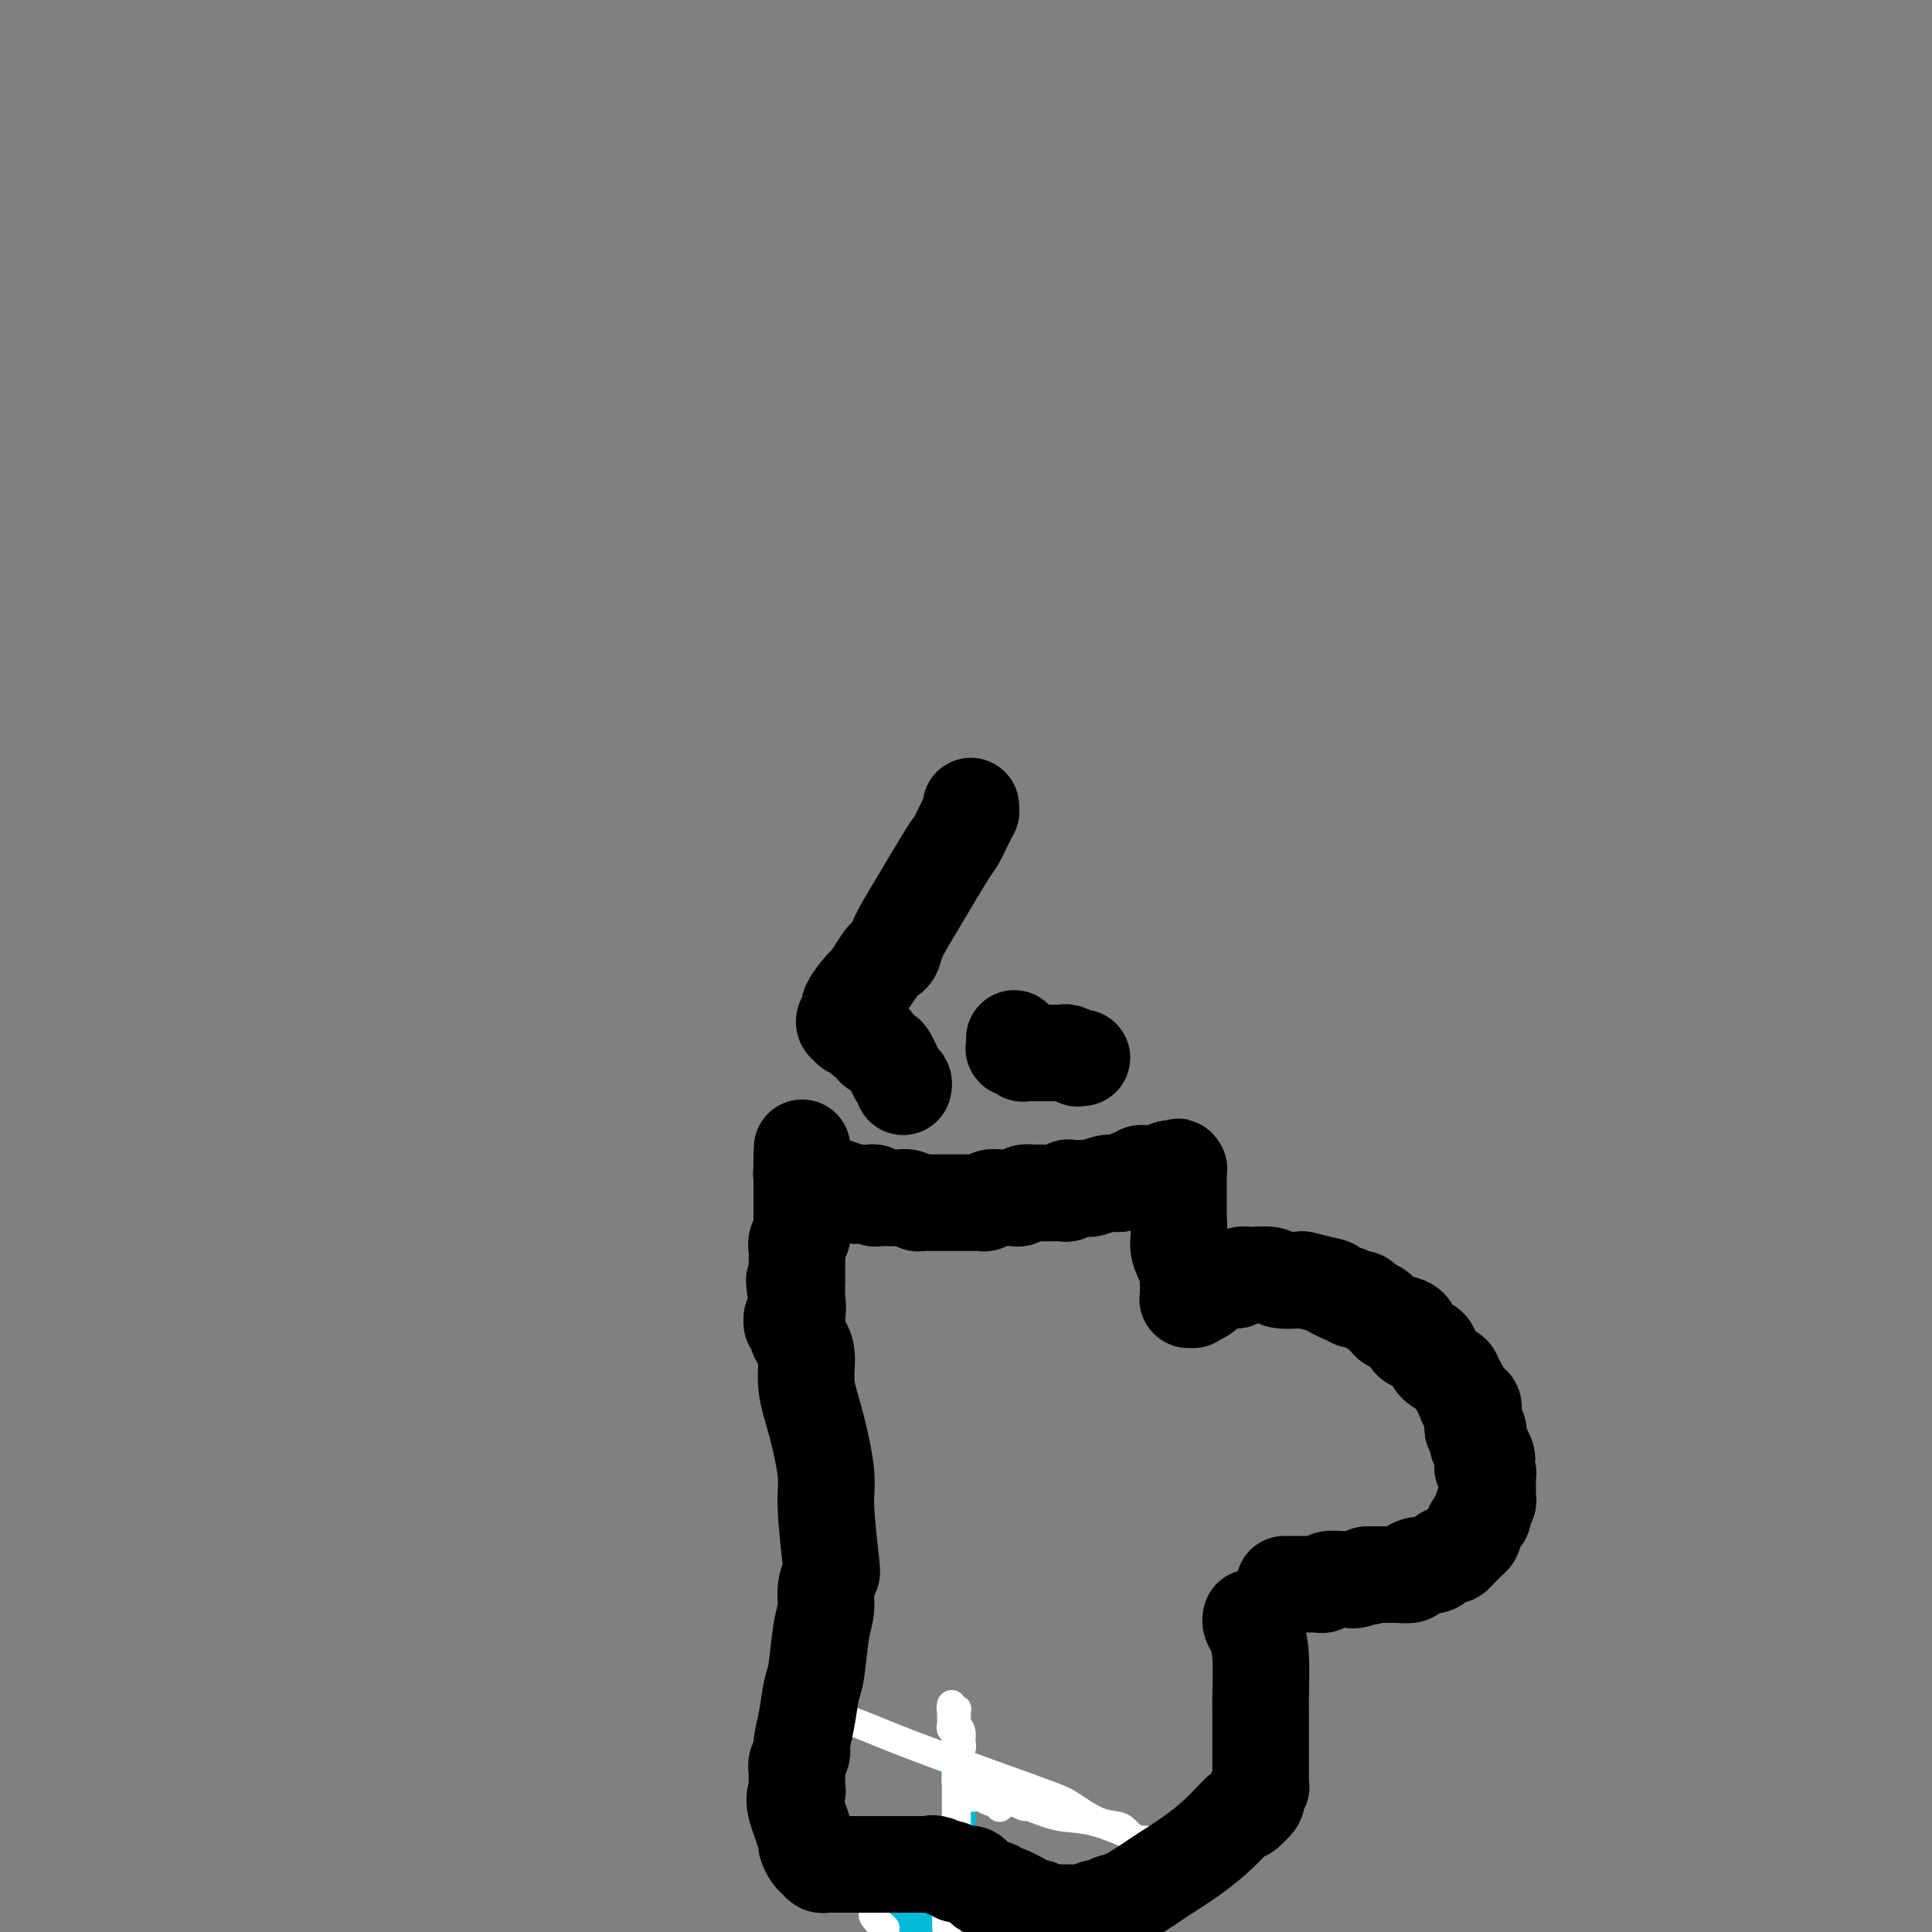 <svg viewBox='0 0 400 400' version='1.1' xmlns='http://www.w3.org/2000/svg' xmlns:xlink='http://www.w3.org/1999/xlink'><rect x="0" y="0" width="400" height="400" fill="#808080" stroke="none"/><g fill='none' stroke='#00BAD8' stroke-width='6' stroke-linecap='round' stroke-linejoin='round'><path d='M198,356c-0.000,0.341 -0.000,0.682 0,1c0.000,0.318 0.000,0.612 0,1c-0.000,0.388 -0.000,0.868 0,1c0.000,0.132 0.000,-0.084 0,0c-0.000,0.084 -0.000,0.470 0,1c0.000,0.530 0.000,1.206 0,2c-0.000,0.794 -0.001,1.705 0,2c0.001,0.295 0.004,-0.028 0,0c-0.004,0.028 -0.015,0.407 0,1c0.015,0.593 0.057,1.402 0,2c-0.057,0.598 -0.211,0.986 0,1c0.211,0.014 0.789,-0.347 1,0c0.211,0.347 0.057,1.403 0,2c-0.057,0.597 -0.015,0.737 0,1c0.015,0.263 0.004,0.651 0,1c-0.004,0.349 -0.001,0.661 0,1c0.001,0.339 0.000,0.707 0,1c-0.000,0.293 -0.000,0.512 0,1c0.000,0.488 0.000,1.244 0,2'/><path d='M199,377c0.159,3.218 0.057,0.763 0,0c-0.057,-0.763 -0.068,0.164 0,1c0.068,0.836 0.214,1.579 0,2c-0.214,0.421 -0.788,0.519 -1,1c-0.212,0.481 -0.061,1.346 0,2c0.061,0.654 0.031,1.096 0,2c-0.031,0.904 -0.065,2.269 0,3c0.065,0.731 0.229,0.827 0,1c-0.229,0.173 -0.850,0.424 -1,1c-0.150,0.576 0.170,1.478 0,2c-0.170,0.522 -0.829,0.664 -1,1c-0.171,0.336 0.147,0.864 0,1c-0.147,0.136 -0.757,-0.122 -1,0c-0.243,0.122 -0.118,0.625 0,1c0.118,0.375 0.229,0.623 0,1c-0.229,0.377 -0.796,0.885 -1,1c-0.204,0.115 -0.044,-0.161 0,0c0.044,0.161 -0.030,0.761 0,1c0.030,0.239 0.162,0.117 0,0c-0.162,-0.117 -0.617,-0.227 -1,0c-0.383,0.227 -0.694,0.793 -1,1c-0.306,0.207 -0.606,0.055 -1,0c-0.394,-0.055 -0.880,-0.015 -1,0c-0.120,0.015 0.127,0.004 0,0c-0.127,-0.004 -0.626,-0.001 -1,0c-0.374,0.001 -0.621,0.000 -1,0c-0.379,-0.000 -0.889,-0.000 -1,0c-0.111,0.000 0.176,0.000 0,0c-0.176,-0.000 -0.817,-0.000 -1,0c-0.183,0.000 0.090,0.000 0,0c-0.090,-0.000 -0.545,-0.000 -1,0'/><path d='M185,399c-1.388,0.309 -0.358,0.083 0,0c0.358,-0.083 0.043,-0.022 0,0c-0.043,0.022 0.186,0.006 0,0c-0.186,-0.006 -0.786,-0.002 -1,0c-0.214,0.002 -0.043,0.000 0,0c0.043,-0.000 -0.041,-0.000 0,0c0.041,0.000 0.207,0.000 0,0c-0.207,-0.000 -0.788,-0.000 -1,0c-0.212,0.000 -0.057,0.000 0,0c0.057,-0.000 0.015,-0.000 0,0c-0.015,0.000 -0.004,0.000 0,0c0.004,-0.000 0.002,-0.000 0,0'/></g>
<g fill='none' stroke='#FFFFFF' stroke-width='6' stroke-linecap='round' stroke-linejoin='round'><path d='M169,354c0.760,0.269 1.519,0.537 3,1c1.481,0.463 3.682,1.120 6,2c2.318,0.880 4.752,1.983 10,4c5.248,2.017 13.311,4.946 19,7c5.689,2.054 9.005,3.232 11,4c1.995,0.768 2.671,1.128 4,2c1.329,0.872 3.311,2.258 5,3c1.689,0.742 3.083,0.840 4,1c0.917,0.160 1.356,0.383 2,1c0.644,0.617 1.492,1.630 2,2c0.508,0.370 0.674,0.099 1,0c0.326,-0.099 0.811,-0.026 1,0c0.189,0.026 0.082,0.006 0,0c-0.082,-0.006 -0.138,0.002 0,0c0.138,-0.002 0.469,-0.012 0,0c-0.469,0.012 -1.738,0.048 -2,0c-0.262,-0.048 0.481,-0.180 -1,-1c-1.481,-0.820 -5.188,-2.329 -8,-3c-2.812,-0.671 -4.729,-0.506 -7,-1c-2.271,-0.494 -4.897,-1.648 -6,-2c-1.103,-0.352 -0.681,0.098 -1,0c-0.319,-0.098 -1.377,-0.742 -2,-1c-0.623,-0.258 -0.812,-0.129 -1,0'/><path d='M209,373c-3.961,-1.238 -0.864,-0.333 0,0c0.864,0.333 -0.505,0.093 -1,0c-0.495,-0.093 -0.118,-0.038 0,0c0.118,0.038 -0.024,0.059 0,0c0.024,-0.059 0.215,-0.197 0,0c-0.215,0.197 -0.835,0.729 -1,1c-0.165,0.271 0.125,0.283 0,0c-0.125,-0.283 -0.663,-0.860 -1,-1c-0.337,-0.140 -0.471,0.156 -1,0c-0.529,-0.156 -1.451,-0.763 -2,-1c-0.549,-0.237 -0.725,-0.105 -1,0c-0.275,0.105 -0.648,0.182 -1,0c-0.352,-0.182 -0.683,-0.622 -1,-1c-0.317,-0.378 -0.621,-0.692 -1,-1c-0.379,-0.308 -0.834,-0.608 -1,-1c-0.166,-0.392 -0.045,-0.875 0,-1c0.045,-0.125 0.012,0.107 0,0c-0.012,-0.107 -0.003,-0.554 0,-1c0.003,-0.446 0.001,-0.890 0,-1c-0.001,-0.110 0.000,0.115 0,0c-0.000,-0.115 -0.001,-0.570 0,-1c0.001,-0.430 0.004,-0.836 0,-1c-0.004,-0.164 -0.015,-0.086 0,0c0.015,0.086 0.057,0.182 0,0c-0.057,-0.182 -0.211,-0.640 0,-1c0.211,-0.360 0.789,-0.622 1,-1c0.211,-0.378 0.057,-0.872 0,-1c-0.057,-0.128 -0.015,0.110 0,0c0.015,-0.110 0.004,-0.568 0,-1c-0.004,-0.432 -0.001,-0.838 0,-1c0.001,-0.162 0.001,-0.081 0,0'/><path d='M199,359c-0.072,-1.670 -0.752,-0.843 -1,-1c-0.248,-0.157 -0.066,-1.296 0,-2c0.066,-0.704 0.014,-0.972 0,-1c-0.014,-0.028 0.010,0.185 0,0c-0.010,-0.185 -0.055,-0.768 0,-1c0.055,-0.232 0.211,-0.115 0,0c-0.211,0.115 -0.789,0.227 -1,0c-0.211,-0.227 -0.057,-0.793 0,-1c0.057,-0.207 0.015,-0.056 0,0c-0.015,0.056 -0.004,0.018 0,0c0.004,-0.018 0.001,-0.015 0,0c-0.001,0.015 -0.000,0.041 0,0c0.000,-0.041 0.000,-0.148 0,0c-0.000,0.148 -0.001,0.550 0,1c0.001,0.450 0.004,0.947 0,1c-0.004,0.053 -0.015,-0.337 0,0c0.015,0.337 0.057,1.402 0,2c-0.057,0.598 -0.211,0.729 0,1c0.211,0.271 0.789,0.682 1,1c0.211,0.318 0.057,0.545 0,1c-0.057,0.455 -0.015,1.140 0,2c0.015,0.860 0.004,1.897 0,3c-0.004,1.103 -0.001,2.273 0,3c0.001,0.727 0.000,1.010 0,2c-0.000,0.990 -0.000,2.685 0,4c0.000,1.315 0.000,2.249 0,3c-0.000,0.751 -0.000,1.317 0,2c0.000,0.683 0.000,1.481 0,2c-0.000,0.519 -0.000,0.760 0,1'/><path d='M198,382c-0.073,5.191 -0.755,3.667 -1,3c-0.245,-0.667 -0.051,-0.479 0,0c0.051,0.479 -0.039,1.250 0,2c0.039,0.750 0.207,1.481 0,2c-0.207,0.519 -0.787,0.827 -1,1c-0.213,0.173 -0.057,0.212 0,1c0.057,0.788 0.015,2.324 0,3c-0.015,0.676 -0.004,0.493 0,1c0.004,0.507 0.001,1.703 0,2c-0.001,0.297 -0.000,-0.305 0,0c0.000,0.305 0.000,1.516 0,2c-0.000,0.484 -0.000,0.242 0,0'/><path d='M183,399c0.226,0.202 0.453,0.404 0,0c-0.453,-0.404 -1.585,-1.415 -2,-2c-0.415,-0.585 -0.111,-0.744 0,-1c0.111,-0.256 0.030,-0.607 0,-1c-0.030,-0.393 -0.009,-0.827 0,-1c0.009,-0.173 0.005,-0.085 0,0c-0.005,0.085 -0.012,0.167 0,0c0.012,-0.167 0.045,-0.585 0,-1c-0.045,-0.415 -0.166,-0.829 0,-1c0.166,-0.171 0.618,-0.098 1,0c0.382,0.098 0.694,0.222 1,0c0.306,-0.222 0.608,-0.792 1,-1c0.392,-0.208 0.876,-0.056 1,0c0.124,0.056 -0.110,0.015 0,0c0.110,-0.015 0.566,-0.004 1,0c0.434,0.004 0.848,0.001 1,0c0.152,-0.001 0.044,-0.000 0,0c-0.044,0.000 -0.022,0.000 0,0'/></g>
<g fill='none' stroke='#000000' stroke-width='20' stroke-linecap='round' stroke-linejoin='round'><path d='M259,335c0.022,-0.077 0.044,-0.153 0,0c-0.044,0.153 -0.155,0.537 0,1c0.155,0.463 0.578,1.007 1,2c0.422,0.993 0.845,2.436 1,5c0.155,2.564 0.041,6.249 0,8c-0.041,1.751 -0.011,1.568 0,3c0.011,1.432 0.003,4.478 0,6c-0.003,1.522 -0.001,1.521 0,2c0.001,0.479 0.000,1.438 0,2c-0.000,0.562 0.000,0.728 0,1c-0.000,0.272 -0.000,0.651 0,1c0.000,0.349 0.001,0.667 0,1c-0.001,0.333 -0.004,0.681 0,1c0.004,0.319 0.015,0.611 0,1c-0.015,0.389 -0.055,0.877 0,1c0.055,0.123 0.205,-0.119 0,0c-0.205,0.119 -0.766,0.599 -1,1c-0.234,0.401 -0.140,0.723 0,1c0.140,0.277 0.326,0.508 0,1c-0.326,0.492 -1.163,1.246 -2,2'/><path d='M258,375c-0.521,0.596 -0.325,-0.414 -1,0c-0.675,0.414 -2.221,2.251 -4,4c-1.779,1.749 -3.790,3.410 -6,5c-2.210,1.590 -4.619,3.110 -6,4c-1.381,0.890 -1.735,1.152 -3,2c-1.265,0.848 -3.443,2.284 -5,3c-1.557,0.716 -2.494,0.714 -3,1c-0.506,0.286 -0.582,0.861 -1,1c-0.418,0.139 -1.177,-0.159 -2,0c-0.823,0.159 -1.711,0.775 -2,1c-0.289,0.225 0.019,0.060 0,0c-0.019,-0.060 -0.366,-0.016 -1,0c-0.634,0.016 -1.554,0.005 -2,0c-0.446,-0.005 -0.419,-0.005 -1,0c-0.581,0.005 -1.771,0.016 -2,0c-0.229,-0.016 0.503,-0.059 0,0c-0.503,0.059 -2.240,0.218 -3,0c-0.760,-0.218 -0.543,-0.814 -1,-1c-0.457,-0.186 -1.589,0.037 -2,0c-0.411,-0.037 -0.103,-0.335 -1,-1c-0.897,-0.665 -3.000,-1.698 -4,-2c-1.000,-0.302 -0.898,0.127 -1,0c-0.102,-0.127 -0.407,-0.808 -1,-1c-0.593,-0.192 -1.472,0.106 -2,0c-0.528,-0.106 -0.705,-0.616 -1,-1c-0.295,-0.384 -0.709,-0.643 -1,-1c-0.291,-0.357 -0.459,-0.814 -1,-1c-0.541,-0.186 -1.454,-0.101 -2,0c-0.546,0.101 -0.724,0.220 -1,0c-0.276,-0.220 -0.650,-0.777 -1,-1c-0.350,-0.223 -0.675,-0.111 -1,0'/><path d='M196,387c-4.733,-1.619 -2.566,-1.166 -2,-1c0.566,0.166 -0.468,0.044 -1,0c-0.532,-0.044 -0.564,-0.012 -1,0c-0.436,0.012 -1.278,0.003 -2,0c-0.722,-0.003 -1.323,-0.001 -2,0c-0.677,0.001 -1.429,0.000 -2,0c-0.571,-0.000 -0.961,-0.000 -1,0c-0.039,0.000 0.274,0.000 0,0c-0.274,-0.000 -1.135,-0.000 -2,0c-0.865,0.000 -1.734,0.000 -2,0c-0.266,-0.000 0.069,-0.000 0,0c-0.069,0.000 -0.543,0.000 -1,0c-0.457,-0.000 -0.897,0.000 -1,0c-0.103,-0.000 0.129,-0.000 0,0c-0.129,0.000 -0.621,0.000 -1,0c-0.379,-0.000 -0.645,-0.000 -1,0c-0.355,0.000 -0.798,0.000 -1,0c-0.202,-0.000 -0.162,-0.000 0,0c0.162,0.000 0.447,0.000 0,0c-0.447,-0.000 -1.625,-0.000 -2,0c-0.375,0.000 0.054,0.001 0,0c-0.054,-0.001 -0.592,-0.004 -1,0c-0.408,0.004 -0.686,0.013 -1,0c-0.314,-0.013 -0.662,-0.049 -1,0c-0.338,0.049 -0.664,0.184 -1,0c-0.336,-0.184 -0.681,-0.685 -1,-1c-0.319,-0.315 -0.610,-0.444 -1,-1c-0.390,-0.556 -0.878,-1.541 -1,-2c-0.122,-0.459 0.121,-0.393 0,-1c-0.121,-0.607 -0.606,-1.888 -1,-3c-0.394,-1.112 -0.697,-2.056 -1,-3'/><path d='M165,375c-0.927,-2.589 -0.244,-3.562 0,-4c0.244,-0.438 0.051,-0.342 0,-1c-0.051,-0.658 0.042,-2.071 0,-3c-0.042,-0.929 -0.219,-1.376 0,-2c0.219,-0.624 0.832,-1.425 1,-2c0.168,-0.575 -0.110,-0.922 0,-2c0.110,-1.078 0.608,-2.885 1,-5c0.392,-2.115 0.679,-4.537 1,-6c0.321,-1.463 0.678,-1.968 1,-4c0.322,-2.032 0.609,-5.589 1,-8c0.391,-2.411 0.885,-3.674 1,-5c0.115,-1.326 -0.150,-2.716 0,-4c0.150,-1.284 0.714,-2.462 1,-3c0.286,-0.538 0.293,-0.434 0,-3c-0.293,-2.566 -0.887,-7.800 -1,-11c-0.113,-3.200 0.254,-4.366 0,-7c-0.254,-2.634 -1.130,-6.736 -2,-10c-0.870,-3.264 -1.735,-5.692 -2,-8c-0.265,-2.308 0.069,-4.498 0,-6c-0.069,-1.502 -0.540,-2.315 -1,-3c-0.460,-0.685 -0.909,-1.240 -1,-2c-0.091,-0.760 0.176,-1.723 0,-2c-0.176,-0.277 -0.793,0.133 -1,0c-0.207,-0.133 -0.003,-0.809 0,-1c0.003,-0.191 -0.195,0.103 0,0c0.195,-0.103 0.783,-0.605 1,-1c0.217,-0.395 0.062,-0.684 0,-1c-0.062,-0.316 -0.031,-0.658 0,-1'/><path d='M165,270c-1.083,-8.956 -0.290,-3.348 0,-1c0.290,2.348 0.078,1.434 0,0c-0.078,-1.434 -0.021,-3.388 0,-4c0.021,-0.612 0.006,0.117 0,0c-0.006,-0.117 -0.003,-1.082 0,-2c0.003,-0.918 0.004,-1.790 0,-2c-0.004,-0.210 -0.015,0.243 0,0c0.015,-0.243 0.057,-1.181 0,-2c-0.057,-0.819 -0.211,-1.518 0,-2c0.211,-0.482 0.789,-0.748 1,-1c0.211,-0.252 0.057,-0.490 0,-1c-0.057,-0.510 -0.015,-1.292 0,-2c0.015,-0.708 0.004,-1.341 0,-2c-0.004,-0.659 -0.001,-1.343 0,-2c0.001,-0.657 0.000,-1.285 0,-2c-0.000,-0.715 -0.000,-1.515 0,-2c0.000,-0.485 0.000,-0.656 0,-1c-0.000,-0.344 -0.000,-0.863 0,-1c0.000,-0.137 0.000,0.108 0,0c-0.000,-0.108 -0.000,-0.569 0,-1c0.000,-0.431 0.000,-0.834 0,-1c-0.000,-0.166 -0.000,-0.097 0,0c0.000,0.097 0.000,0.222 0,0c-0.000,-0.222 -0.000,-0.792 0,-1c0.000,-0.208 0.000,-0.056 0,0c-0.000,0.056 -0.000,0.015 0,0c0.000,-0.015 0.000,-0.004 0,0c-0.000,0.004 -0.000,0.002 0,0'/><path d='M166,240c0.155,-4.640 0.041,-1.239 0,0c-0.041,1.239 -0.011,0.318 0,0c0.011,-0.318 0.003,-0.032 0,0c-0.003,0.032 -0.001,-0.188 0,0c0.001,0.188 0.000,0.786 0,1c-0.000,0.214 -0.000,0.043 0,0c0.000,-0.043 0.000,0.041 0,0c-0.000,-0.041 0.000,-0.208 0,0c-0.000,0.208 -0.000,0.792 0,1c0.000,0.208 0.000,0.042 0,0c-0.000,-0.042 -0.001,0.041 0,0c0.001,-0.041 0.004,-0.207 0,0c-0.004,0.207 -0.015,0.788 0,1c0.015,0.212 0.057,0.057 0,0c-0.057,-0.057 -0.211,-0.015 0,0c0.211,0.015 0.788,0.003 1,0c0.212,-0.003 0.061,0.003 0,0c-0.061,-0.003 -0.031,-0.016 0,0c0.031,0.016 0.064,0.061 0,0c-0.064,-0.061 -0.223,-0.226 0,0c0.223,0.226 0.830,0.844 1,1c0.170,0.156 -0.095,-0.151 0,0c0.095,0.151 0.550,0.758 1,1c0.450,0.242 0.894,0.118 1,0c0.106,-0.118 -0.126,-0.229 0,0c0.126,0.229 0.611,0.797 1,1c0.389,0.203 0.682,0.041 1,0c0.318,-0.041 0.663,0.041 1,0c0.337,-0.041 0.668,-0.203 1,0c0.332,0.203 0.666,0.772 1,1c0.334,0.228 0.667,0.114 1,0'/><path d='M176,247c1.726,1.083 1.041,0.289 1,0c-0.041,-0.289 0.563,-0.074 1,0c0.437,0.074 0.709,0.006 1,0c0.291,-0.006 0.603,0.051 1,0c0.397,-0.051 0.879,-0.210 1,0c0.121,0.210 -0.119,0.789 0,1c0.119,0.211 0.598,0.056 1,0c0.402,-0.056 0.729,-0.011 1,0c0.271,0.011 0.488,-0.011 1,0c0.512,0.011 1.320,0.056 2,0c0.680,-0.056 1.234,-0.211 2,0c0.766,0.211 1.745,0.789 2,1c0.255,0.211 -0.213,0.057 0,0c0.213,-0.057 1.107,-0.015 2,0c0.893,0.015 1.783,0.004 2,0c0.217,-0.004 -0.240,-0.001 0,0c0.240,0.001 1.177,0.000 2,0c0.823,-0.000 1.534,-0.000 2,0c0.466,0.000 0.688,0.001 1,0c0.312,-0.001 0.712,-0.004 1,0c0.288,0.004 0.462,0.015 1,0c0.538,-0.015 1.438,-0.057 2,0c0.562,0.057 0.784,0.211 1,0c0.216,-0.211 0.425,-0.788 1,-1c0.575,-0.212 1.515,-0.061 2,0c0.485,0.061 0.515,0.030 1,0c0.485,-0.030 1.426,-0.061 2,0c0.574,0.061 0.783,0.212 1,0c0.217,-0.212 0.443,-0.788 1,-1c0.557,-0.212 1.445,-0.061 2,0c0.555,0.061 0.778,0.030 1,0'/><path d='M215,247c6.216,0.000 2.257,0.000 1,0c-1.257,-0.000 0.188,-0.000 1,0c0.812,0.000 0.992,0.001 1,0c0.008,-0.001 -0.156,-0.004 0,0c0.156,0.004 0.632,0.015 1,0c0.368,-0.015 0.627,-0.057 1,0c0.373,0.057 0.860,0.211 1,0c0.140,-0.211 -0.067,-0.788 0,-1c0.067,-0.212 0.407,-0.061 1,0c0.593,0.061 1.440,0.030 2,0c0.560,-0.030 0.833,-0.061 1,0c0.167,0.061 0.229,0.214 1,0c0.771,-0.214 2.253,-0.793 3,-1c0.747,-0.207 0.759,-0.041 1,0c0.241,0.041 0.709,-0.042 1,0c0.291,0.042 0.403,0.208 1,0c0.597,-0.208 1.680,-0.792 2,-1c0.320,-0.208 -0.122,-0.042 0,0c0.122,0.042 0.807,-0.041 1,0c0.193,0.041 -0.106,0.207 0,0c0.106,-0.207 0.616,-0.788 1,-1c0.384,-0.212 0.643,-0.057 1,0c0.357,0.057 0.813,0.015 1,0c0.187,-0.015 0.105,-0.004 0,0c-0.105,0.004 -0.235,0.001 0,0c0.235,-0.001 0.833,0.001 1,0c0.167,-0.001 -0.096,-0.003 0,0c0.096,0.003 0.552,0.011 1,0c0.448,-0.011 0.890,-0.041 1,0c0.110,0.041 -0.111,0.155 0,0c0.111,-0.155 0.556,-0.577 1,-1'/><path d='M242,242c4.116,-0.774 0.907,-0.207 0,0c-0.907,0.207 0.488,0.056 1,0c0.512,-0.056 0.141,-0.015 0,0c-0.141,0.015 -0.052,0.004 0,0c0.052,-0.004 0.066,-0.002 0,0c-0.066,0.002 -0.214,0.005 0,0c0.214,-0.005 0.789,-0.017 1,0c0.211,0.017 0.056,0.064 0,0c-0.056,-0.064 -0.015,-0.238 0,0c0.015,0.238 0.004,0.887 0,1c-0.004,0.113 -0.001,-0.310 0,0c0.001,0.310 0.000,1.354 0,2c-0.000,0.646 -0.000,0.895 0,1c0.000,0.105 0.000,0.067 0,1c-0.000,0.933 -0.000,2.838 0,4c0.000,1.162 0.000,1.581 0,2'/><path d='M244,253c0.265,2.697 -0.073,3.941 0,5c0.073,1.059 0.555,1.934 1,3c0.445,1.066 0.851,2.324 1,3c0.149,0.676 0.040,0.768 0,1c-0.040,0.232 -0.011,0.602 0,1c0.011,0.398 0.003,0.825 0,1c-0.003,0.175 -0.001,0.100 0,0c0.001,-0.100 0.000,-0.224 0,0c-0.000,0.224 -0.000,0.796 0,1c0.000,0.204 0.000,0.041 0,0c-0.000,-0.041 -0.001,0.042 0,0c0.001,-0.042 0.004,-0.208 0,0c-0.004,0.208 -0.016,0.789 0,1c0.016,0.211 0.060,0.052 0,0c-0.060,-0.052 -0.224,0.002 0,0c0.224,-0.002 0.837,-0.060 1,0c0.163,0.060 -0.125,0.236 0,0c0.125,-0.236 0.662,-0.886 1,-1c0.338,-0.114 0.475,0.309 1,0c0.525,-0.309 1.436,-1.350 2,-2c0.564,-0.650 0.781,-0.910 1,-1c0.219,-0.090 0.441,-0.010 1,0c0.559,0.010 1.456,-0.051 2,0c0.544,0.051 0.734,0.214 1,0c0.266,-0.214 0.608,-0.803 1,-1c0.392,-0.197 0.834,-0.001 2,0c1.166,0.001 3.055,-0.193 4,0c0.945,0.193 0.944,0.773 2,1c1.056,0.227 3.169,0.099 4,0c0.831,-0.099 0.380,-0.171 1,0c0.620,0.171 2.310,0.586 4,1'/><path d='M274,266c2.649,0.476 1.770,0.667 2,1c0.230,0.333 1.567,0.807 2,1c0.433,0.193 -0.038,0.103 0,0c0.038,-0.103 0.587,-0.221 1,0c0.413,0.221 0.692,0.780 1,1c0.308,0.220 0.646,0.100 1,0c0.354,-0.100 0.725,-0.182 1,0c0.275,0.182 0.455,0.627 1,1c0.545,0.373 1.456,0.675 2,1c0.544,0.325 0.722,0.675 1,1c0.278,0.325 0.656,0.625 1,1c0.344,0.375 0.652,0.825 1,1c0.348,0.175 0.735,0.075 1,0c0.265,-0.075 0.408,-0.124 1,0c0.592,0.124 1.634,0.421 2,1c0.366,0.579 0.056,1.440 0,2c-0.056,0.560 0.142,0.817 1,1c0.858,0.183 2.376,0.290 3,1c0.624,0.710 0.352,2.024 1,3c0.648,0.976 2.215,1.615 3,2c0.785,0.385 0.788,0.517 1,1c0.212,0.483 0.631,1.315 1,2c0.369,0.685 0.686,1.221 1,2c0.314,0.779 0.624,1.801 1,2c0.376,0.199 0.819,-0.423 1,0c0.181,0.423 0.100,1.892 0,3c-0.100,1.108 -0.220,1.855 0,2c0.220,0.145 0.781,-0.312 1,0c0.219,0.312 0.098,1.392 0,2c-0.098,0.608 -0.171,0.745 0,1c0.171,0.255 0.585,0.627 1,1'/><path d='M307,300c1.697,3.365 0.441,1.278 0,1c-0.441,-0.278 -0.066,1.253 0,2c0.066,0.747 -0.179,0.711 0,1c0.179,0.289 0.780,0.904 1,1c0.220,0.096 0.059,-0.325 0,0c-0.059,0.325 -0.015,1.396 0,2c0.015,0.604 0.000,0.739 0,1c-0.000,0.261 0.014,0.647 0,1c-0.014,0.353 -0.056,0.672 0,1c0.056,0.328 0.208,0.665 0,1c-0.208,0.335 -0.777,0.667 -1,1c-0.223,0.333 -0.098,0.667 0,1c0.098,0.333 0.171,0.667 0,1c-0.171,0.333 -0.585,0.667 -1,1c-0.415,0.333 -0.832,0.667 -1,1c-0.168,0.333 -0.086,0.666 0,1c0.086,0.334 0.178,0.667 0,1c-0.178,0.333 -0.625,0.664 -1,1c-0.375,0.336 -0.677,0.676 -1,1c-0.323,0.324 -0.666,0.630 -1,1c-0.334,0.370 -0.659,0.802 -1,1c-0.341,0.198 -0.698,0.161 -1,0c-0.302,-0.161 -0.548,-0.446 -1,0c-0.452,0.446 -1.112,1.622 -2,2c-0.888,0.378 -2.006,-0.042 -3,0c-0.994,0.042 -1.863,0.547 -2,1c-0.137,0.453 0.458,0.853 0,1c-0.458,0.147 -1.968,0.039 -3,0c-1.032,-0.039 -1.586,-0.011 -2,0c-0.414,0.011 -0.690,0.003 -1,0c-0.310,-0.003 -0.655,-0.002 -1,0'/><path d='M285,326c-3.302,1.022 -2.058,0.077 -2,0c0.058,-0.077 -1.069,0.715 -2,1c-0.931,0.285 -1.664,0.062 -2,0c-0.336,-0.062 -0.274,0.036 -1,0c-0.726,-0.036 -2.241,-0.206 -3,0c-0.759,0.206 -0.764,0.787 -1,1c-0.236,0.213 -0.704,0.057 -1,0c-0.296,-0.057 -0.422,-0.015 -1,0c-0.578,0.015 -1.609,0.004 -2,0c-0.391,-0.004 -0.143,-0.001 0,0c0.143,0.001 0.182,0.000 0,0c-0.182,-0.000 -0.584,-0.000 -1,0c-0.416,0.000 -0.847,0.000 -1,0c-0.153,-0.000 -0.027,-0.000 0,0c0.027,0.000 -0.046,0.000 0,0c0.046,-0.000 0.209,-0.000 0,0c-0.209,0.000 -0.792,0.000 -1,0c-0.208,-0.000 -0.042,-0.000 0,0c0.042,0.000 -0.041,0.000 0,0c0.041,-0.000 0.207,-0.000 0,0c-0.207,0.000 -0.788,0.000 -1,0c-0.212,-0.000 -0.057,-0.000 0,0c0.057,0.000 0.015,0.000 0,0c-0.015,-0.000 -0.004,-0.000 0,0c0.004,0.000 0.002,0.000 0,0'/><path d='M187,225c0.090,-0.356 0.180,-0.711 0,-1c-0.180,-0.289 -0.630,-0.511 -1,-1c-0.370,-0.489 -0.659,-1.244 -1,-2c-0.341,-0.756 -0.735,-1.513 -1,-2c-0.265,-0.487 -0.399,-0.704 -1,-1c-0.601,-0.296 -1.667,-0.670 -2,-1c-0.333,-0.330 0.066,-0.614 0,-1c-0.066,-0.386 -0.596,-0.873 -1,-1c-0.404,-0.127 -0.683,0.106 -1,0c-0.317,-0.106 -0.672,-0.550 -1,-1c-0.328,-0.450 -0.627,-0.904 -1,-1c-0.373,-0.096 -0.819,0.167 -1,0c-0.181,-0.167 -0.096,-0.766 0,-1c0.096,-0.234 0.205,-0.105 0,0c-0.205,0.105 -0.724,0.185 -1,0c-0.276,-0.185 -0.310,-0.636 0,-1c0.310,-0.364 0.964,-0.642 1,-1c0.036,-0.358 -0.547,-0.797 0,-2c0.547,-1.203 2.224,-3.170 3,-4c0.776,-0.830 0.650,-0.523 1,-1c0.350,-0.477 1.175,-1.739 2,-3'/><path d='M182,200c1.326,-2.278 1.641,-1.973 2,-2c0.359,-0.027 0.764,-0.386 1,-1c0.236,-0.614 0.304,-1.484 1,-3c0.696,-1.516 2.018,-3.678 4,-7c1.982,-3.322 4.622,-7.803 6,-10c1.378,-2.197 1.494,-2.109 2,-3c0.506,-0.891 1.404,-2.761 2,-4c0.596,-1.239 0.892,-1.849 1,-2c0.108,-0.151 0.029,0.156 0,0c-0.029,-0.156 -0.008,-0.774 0,-1c0.008,-0.226 0.002,-0.061 0,0c-0.002,0.061 -0.001,0.016 0,0c0.001,-0.016 0.000,-0.005 0,0c-0.000,0.005 -0.000,0.002 0,0'/><path d='M224,219c-0.476,-0.030 -0.953,-0.061 -1,0c-0.047,0.061 0.335,0.212 0,0c-0.335,-0.212 -1.386,-0.789 -2,-1c-0.614,-0.211 -0.791,-0.057 -1,0c-0.209,0.057 -0.452,0.015 -1,0c-0.548,-0.015 -1.403,-0.004 -2,0c-0.597,0.004 -0.938,0.001 -1,0c-0.062,-0.001 0.155,0.001 0,0c-0.155,-0.001 -0.681,-0.004 -1,0c-0.319,0.004 -0.429,0.015 -1,0c-0.571,-0.015 -1.602,-0.057 -2,0c-0.398,0.057 -0.163,0.211 0,0c0.163,-0.211 0.254,-0.788 0,-1c-0.254,-0.212 -0.853,-0.061 -1,0c-0.147,0.061 0.157,0.031 0,0c-0.157,-0.031 -0.774,-0.064 -1,0c-0.226,0.064 -0.061,0.223 0,0c0.061,-0.223 0.016,-0.829 0,-1c-0.016,-0.171 -0.005,0.094 0,0c0.005,-0.094 0.002,-0.547 0,-1'/></g>
</svg>